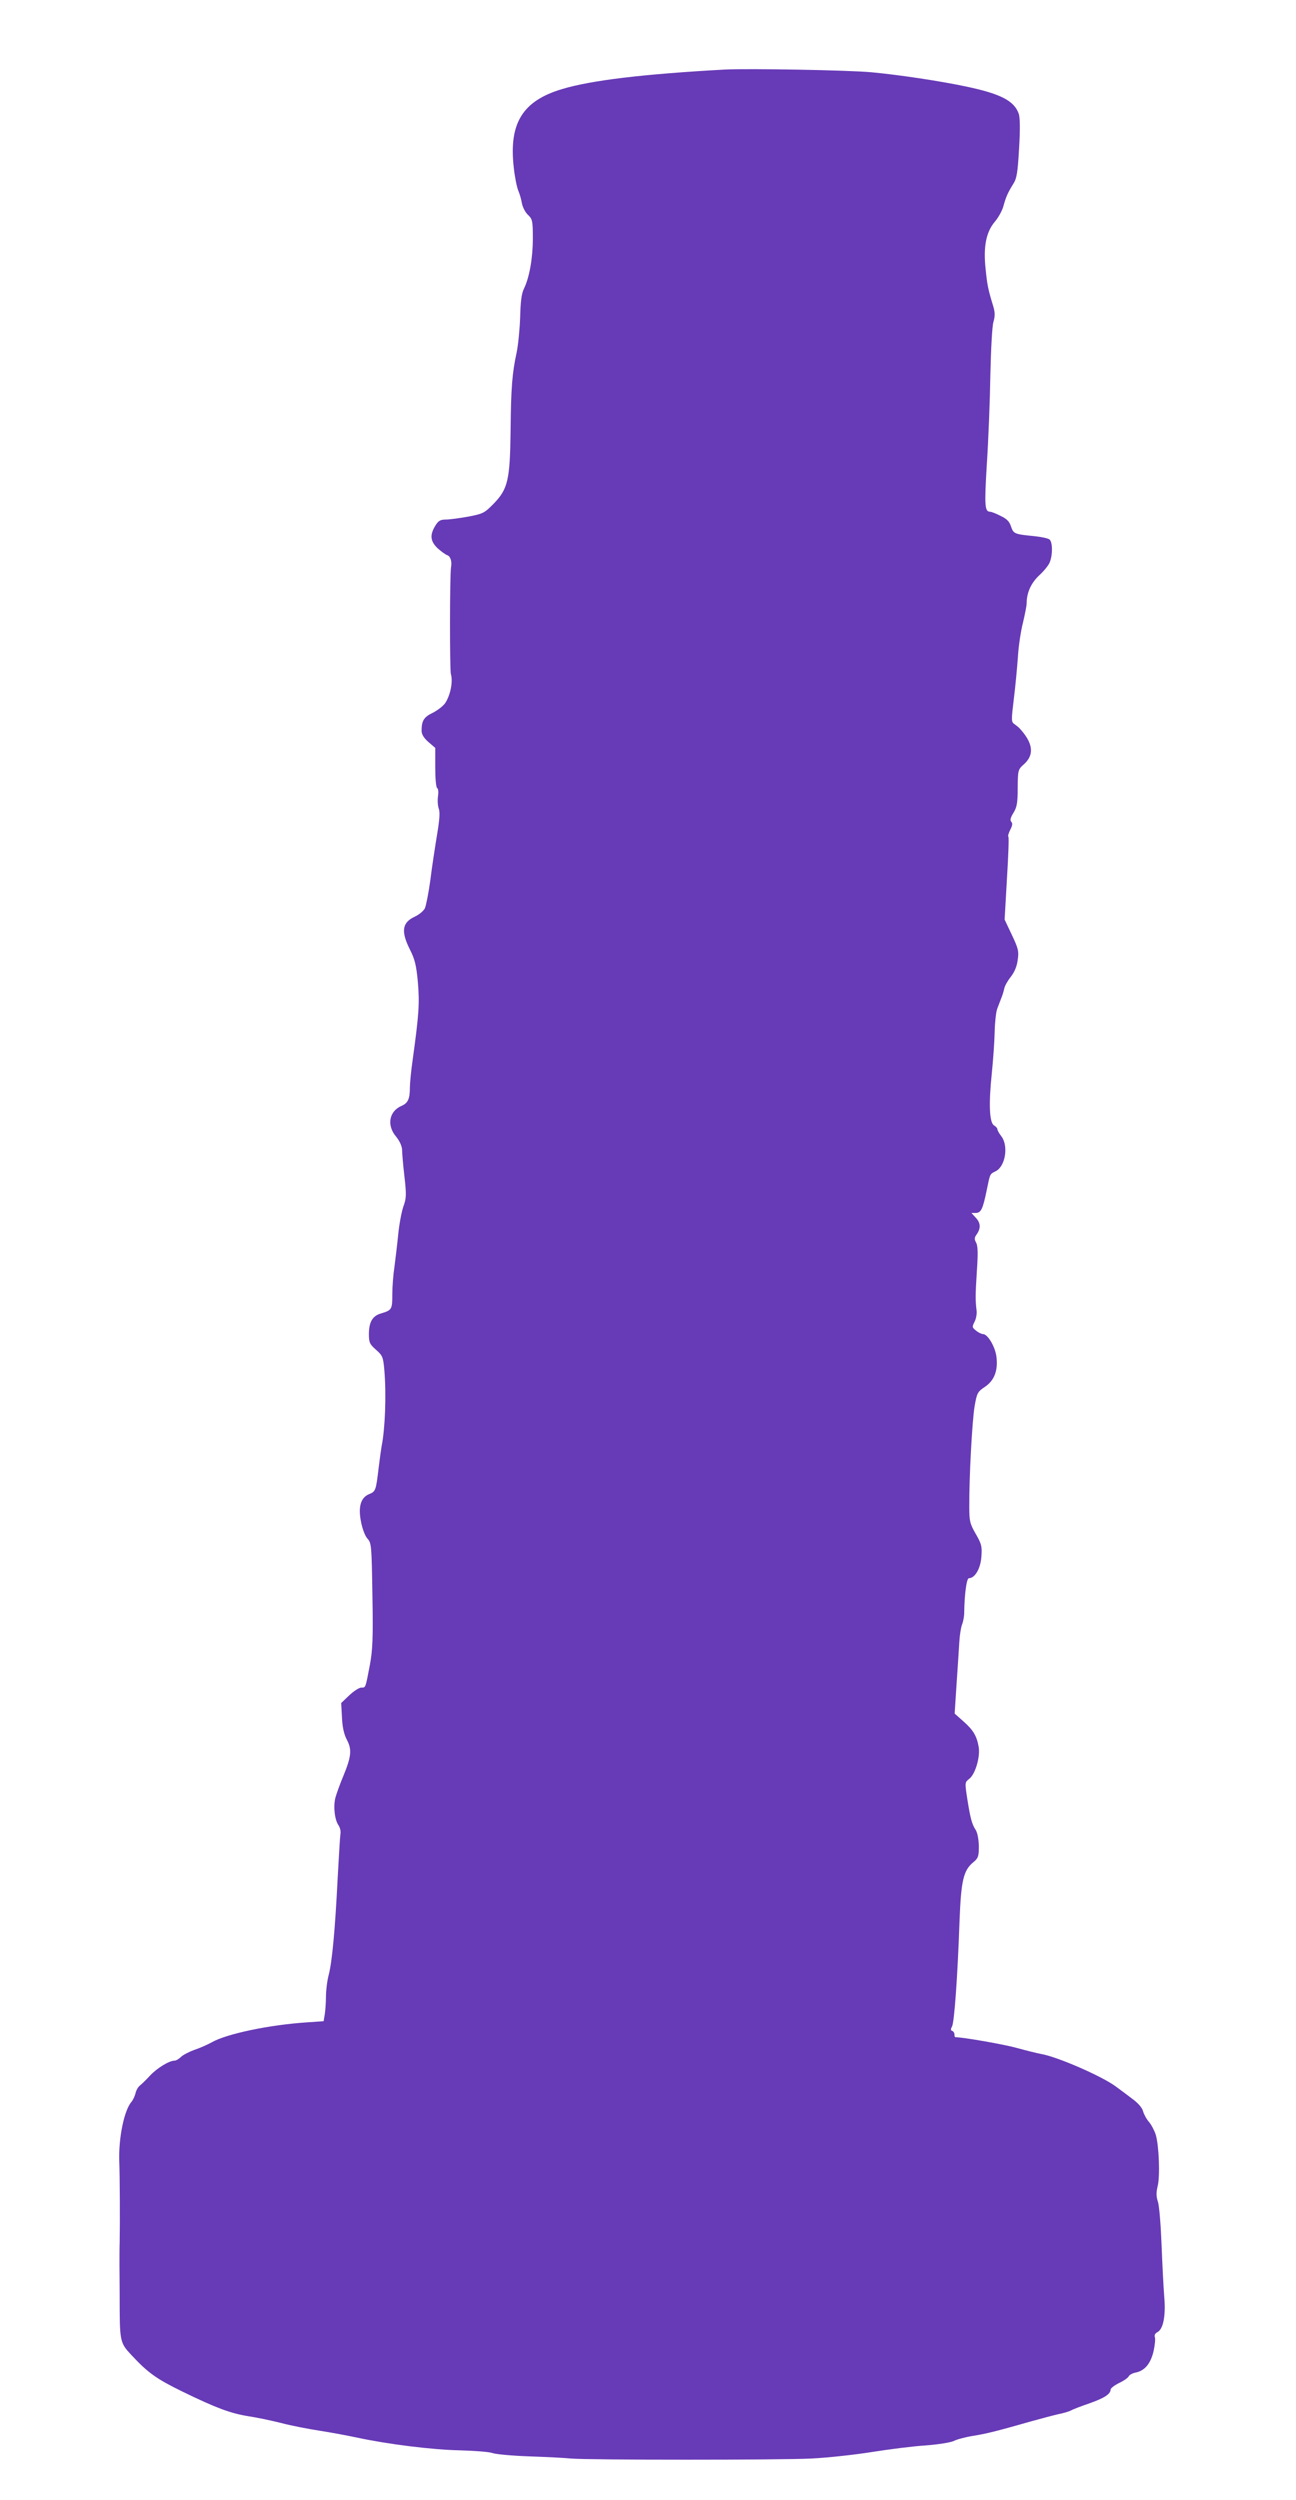 <?xml version="1.0" standalone="no"?>
<!DOCTYPE svg PUBLIC "-//W3C//DTD SVG 20010904//EN"
 "http://www.w3.org/TR/2001/REC-SVG-20010904/DTD/svg10.dtd">
<svg version="1.0" xmlns="http://www.w3.org/2000/svg"
 width="664pt" height="1280pt" viewBox="0 0 664 1280"
 preserveAspectRatio="xMidYMid meet">
<g transform="translate(0,1280) scale(0.1,-0.1)"
fill="#673ab7" stroke="none">
<path d="M3715 12444 c-418 -23 -686 -55 -835 -100 -202 -60 -273 -174 -248
-399 5 -49 16 -103 23 -120 7 -16 16 -46 19 -66 4 -20 17 -46 31 -59 23 -22
25 -30 25 -121 0 -102 -18 -201 -46 -258 -12 -24 -17 -66 -19 -145 -2 -61 -10
-142 -18 -181 -23 -105 -29 -182 -31 -401 -3 -251 -14 -297 -85 -371 -48 -49
-54 -53 -132 -68 -45 -8 -97 -15 -115 -15 -28 0 -38 -6 -54 -32 -29 -48 -25
-79 12 -115 18 -16 41 -33 51 -36 15 -6 23 -32 18 -60 -7 -41 -7 -524 -1 -548
12 -39 -3 -111 -30 -150 -11 -15 -40 -37 -64 -49 -44 -21 -56 -40 -56 -91 0
-18 11 -37 35 -58 l35 -30 0 -100 c0 -56 4 -103 10 -106 6 -3 7 -23 4 -43 -3
-20 -1 -48 4 -62 7 -18 4 -58 -9 -135 -10 -61 -26 -164 -34 -230 -9 -66 -22
-131 -28 -145 -7 -14 -31 -34 -54 -44 -63 -30 -69 -75 -23 -167 25 -49 33 -80
41 -167 9 -108 6 -162 -27 -400 -8 -56 -14 -119 -14 -140 0 -58 -10 -79 -41
-93 -66 -27 -79 -101 -29 -159 17 -21 29 -47 30 -65 0 -16 5 -78 12 -137 11
-97 10 -113 -6 -157 -9 -27 -21 -91 -26 -143 -5 -51 -14 -124 -19 -163 -6 -38
-11 -102 -11 -142 0 -77 -2 -81 -60 -98 -42 -13 -60 -44 -60 -106 0 -41 4 -51
36 -79 34 -30 37 -37 43 -103 11 -128 4 -304 -14 -392 -2 -11 -9 -60 -15 -110
-14 -117 -15 -121 -50 -135 -42 -18 -56 -65 -40 -143 7 -36 21 -72 33 -85 20
-22 21 -34 25 -289 4 -222 1 -281 -13 -357 -23 -120 -21 -116 -44 -116 -11 0
-39 -18 -62 -40 l-41 -39 4 -73 c2 -50 10 -86 25 -115 27 -50 23 -87 -19 -188
-16 -38 -34 -88 -40 -110 -11 -46 -3 -114 17 -141 7 -11 12 -30 9 -44 -2 -14
-8 -115 -14 -225 -13 -261 -28 -427 -46 -496 -8 -30 -14 -80 -14 -110 0 -30
-3 -71 -6 -91 l-6 -36 -87 -6 c-194 -13 -411 -59 -486 -102 -22 -12 -62 -30
-90 -39 -27 -10 -58 -26 -68 -36 -10 -10 -25 -19 -33 -19 -27 0 -88 -37 -125
-76 -20 -22 -44 -45 -53 -52 -9 -7 -19 -25 -22 -40 -4 -15 -13 -34 -20 -42
-38 -44 -67 -185 -63 -305 3 -81 4 -314 2 -415 -1 -30 -1 -82 -1 -115 0 -33 1
-103 1 -155 0 -240 0 -243 61 -308 84 -90 127 -121 260 -186 173 -84 245 -111
336 -126 41 -6 118 -22 170 -35 52 -14 142 -31 200 -40 58 -9 143 -25 190 -35
158 -34 384 -62 525 -65 77 -2 153 -8 168 -14 16 -6 101 -14 190 -17 89 -3
185 -8 212 -11 87 -8 1078 -8 1232 0 82 4 220 19 308 33 88 14 212 30 277 34
66 5 128 15 145 23 15 8 60 20 98 26 68 11 118 23 300 75 50 14 111 30 137 36
26 5 55 14 65 19 10 6 52 22 93 36 77 27 110 48 110 71 0 7 20 22 44 34 24 11
46 27 49 34 3 7 19 16 35 19 46 9 77 45 92 109 7 31 10 63 7 72 -4 10 1 20 13
26 30 16 43 83 35 180 -4 47 -10 168 -14 270 -4 102 -12 200 -19 219 -8 25 -9
45 -1 78 13 50 7 210 -10 265 -7 21 -22 50 -35 65 -13 15 -26 40 -30 55 -4 16
-25 41 -54 62 -26 20 -65 49 -87 65 -71 52 -298 151 -380 165 -22 4 -78 18
-125 31 -64 18 -275 55 -315 55 -3 0 -5 6 -5 14 0 8 -5 16 -11 18 -9 3 -9 9
-1 24 11 22 28 249 38 539 8 209 20 260 72 302 24 20 27 30 27 81 -1 36 -7 68
-16 83 -20 30 -28 62 -44 164 -12 79 -12 80 11 98 31 24 57 113 48 164 -10 56
-28 86 -78 130 l-45 40 10 154 c6 85 12 181 14 214 2 33 8 73 14 88 6 15 11
42 11 60 1 92 12 177 24 177 31 0 60 50 64 110 4 53 1 65 -29 117 -30 52 -33
66 -33 138 -1 157 15 441 27 514 12 69 15 75 52 100 50 33 69 85 60 156 -7 52
-45 115 -69 115 -8 0 -24 8 -36 18 -20 16 -20 19 -7 45 8 15 13 42 10 60 -6
52 -6 76 2 202 6 88 5 127 -4 143 -10 18 -9 27 4 44 21 31 19 58 -7 85 l-21
23 21 0 c28 0 37 18 57 115 18 88 16 84 47 99 49 25 66 130 28 179 -11 14 -20
30 -20 36 0 5 -8 14 -17 19 -24 14 -28 109 -12 263 7 68 14 165 15 214 1 50 7
104 13 120 6 17 16 41 21 55 6 14 12 35 15 48 2 13 17 40 33 60 19 24 32 54
36 87 7 45 3 59 -30 129 l-37 78 12 210 c7 115 11 212 7 215 -3 3 2 19 10 35
11 21 13 33 5 41 -7 7 -4 21 11 45 18 29 22 51 22 128 1 92 1 94 34 123 53 49
44 109 -26 184 -4 4 -15 13 -25 20 -16 11 -16 19 -3 127 8 63 17 160 21 215 3
55 15 134 26 177 10 42 19 87 19 100 0 54 23 104 65 143 24 22 49 53 54 68 15
39 14 102 -2 115 -7 6 -41 13 -77 17 -103 10 -107 12 -120 49 -8 26 -22 40
-54 55 -23 12 -47 21 -53 21 -28 0 -30 30 -17 245 8 121 16 326 18 455 3 132
9 251 16 273 8 27 8 47 0 75 -27 88 -32 111 -40 192 -13 116 2 192 47 245 18
21 38 57 44 80 13 48 23 69 50 113 18 27 23 57 30 180 6 96 5 158 -1 178 -23
68 -93 104 -275 142 -128 27 -339 59 -480 72 -116 11 -631 20 -750 14z"/>
</g>
</svg>
